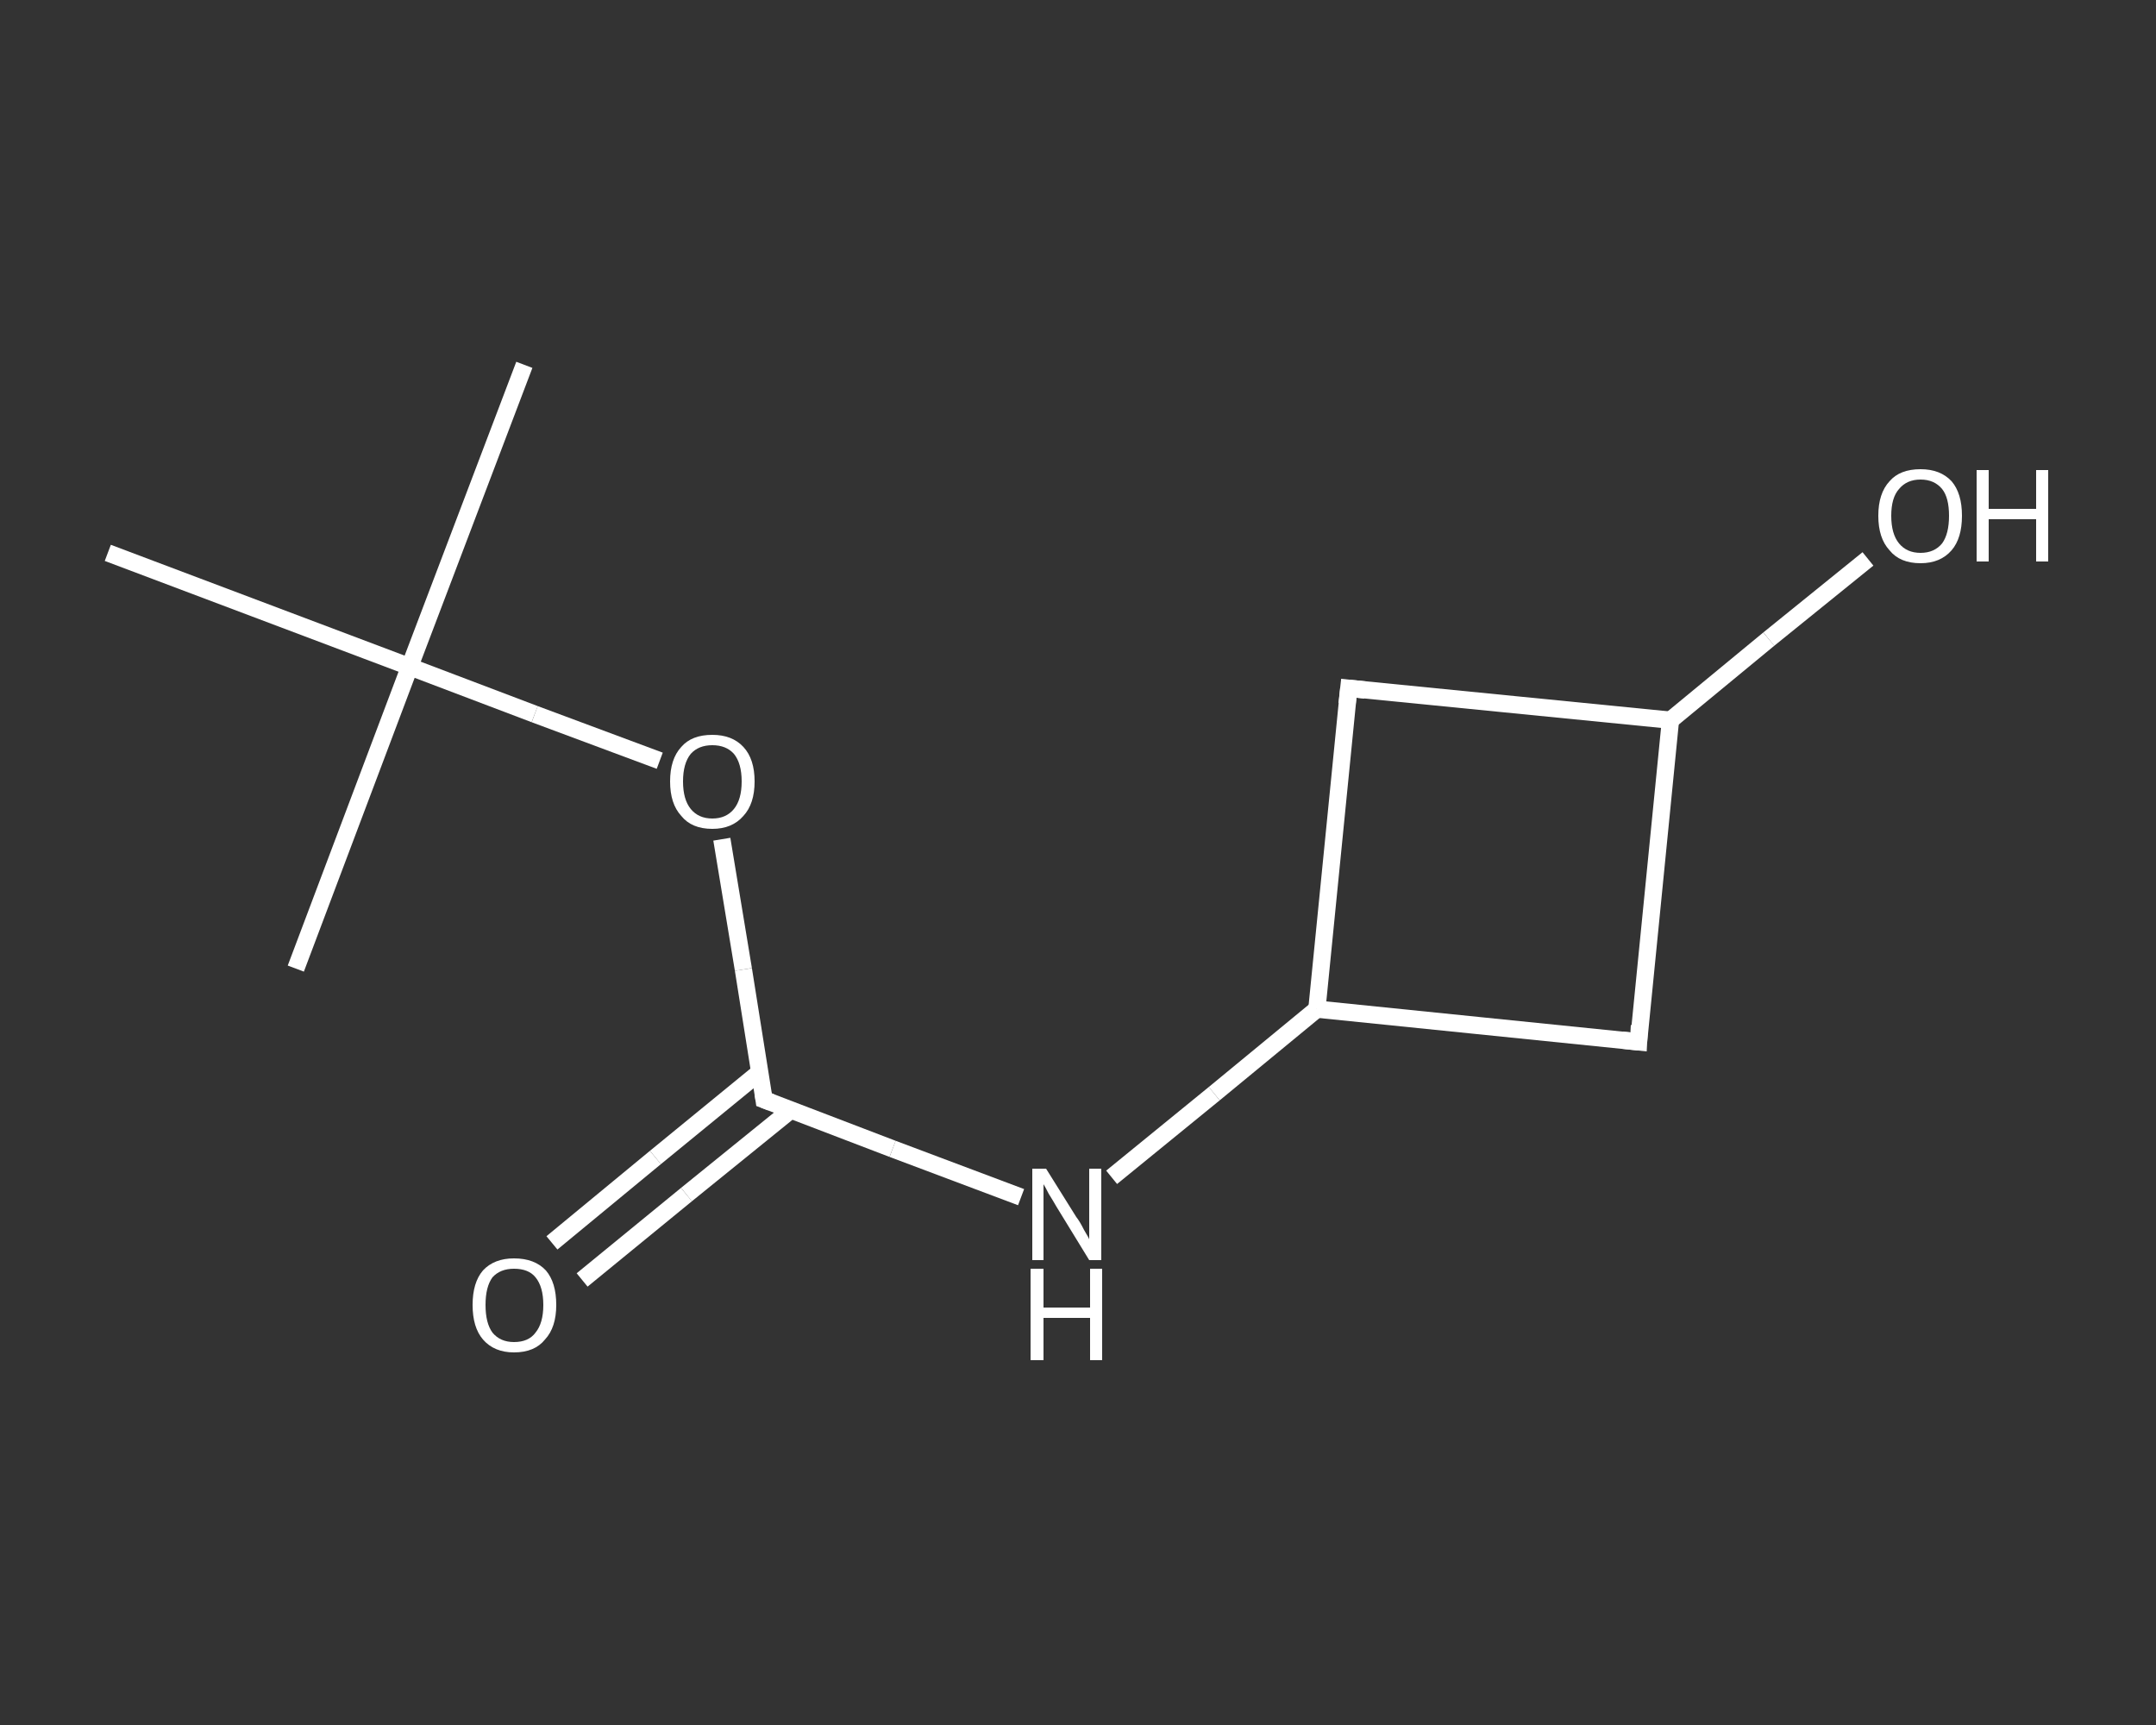 <?xml version='1.0' encoding='iso-8859-1'?>
<svg version='1.1' baseProfile='full'
              xmlns='http://www.w3.org/2000/svg'
                      xmlns:rdkit='http://www.rdkit.org/xml'
                      xmlns:xlink='http://www.w3.org/1999/xlink'
                  xml:space='preserve'
width='250px' height='200px' viewBox='0 0 250 200'>
<rect x="0" y="0" width="250" height="200" fill="#333333" stroke="none"/>
<!-- END OF HEADER -->
<rect style='opacity:1.0;fill:transparent;stroke:none' width='250.0' height='200.0' x='0.0' y='0.0'> </rect>
<path class='bond-0 atom-0 atom-1' d='M 60.8,42.3 L 47.5,77.3' style='fill:none;fill-rule:evenodd;stroke:#FFFFFF;stroke-width:2.0px;stroke-linecap:butt;stroke-linejoin:miter;stroke-opacity:1' />
<path class='bond-1 atom-1 atom-2' d='M 47.5,77.3 L 34.3,112.3' style='fill:none;fill-rule:evenodd;stroke:#FFFFFF;stroke-width:2.0px;stroke-linecap:butt;stroke-linejoin:miter;stroke-opacity:1' />
<path class='bond-2 atom-1 atom-3' d='M 47.5,77.3 L 12.5,64.1' style='fill:none;fill-rule:evenodd;stroke:#FFFFFF;stroke-width:2.0px;stroke-linecap:butt;stroke-linejoin:miter;stroke-opacity:1' />
<path class='bond-3 atom-1 atom-4' d='M 47.5,77.3 L 62.0,82.8' style='fill:none;fill-rule:evenodd;stroke:#FFFFFF;stroke-width:2.0px;stroke-linecap:butt;stroke-linejoin:miter;stroke-opacity:1' />
<path class='bond-3 atom-1 atom-4' d='M 62.0,82.8 L 76.5,88.2' style='fill:none;fill-rule:evenodd;stroke:#FFFFFF;stroke-width:2.0px;stroke-linecap:butt;stroke-linejoin:miter;stroke-opacity:1' />
<path class='bond-4 atom-4 atom-5' d='M 83.7,97.3 L 86.2,112.4' style='fill:none;fill-rule:evenodd;stroke:#FFFFFF;stroke-width:2.0px;stroke-linecap:butt;stroke-linejoin:miter;stroke-opacity:1' />
<path class='bond-4 atom-4 atom-5' d='M 86.2,112.4 L 88.6,127.5' style='fill:none;fill-rule:evenodd;stroke:#FFFFFF;stroke-width:2.0px;stroke-linecap:butt;stroke-linejoin:miter;stroke-opacity:1' />
<path class='bond-5 atom-5 atom-6' d='M 88.1,124.3 L 76.0,134.2' style='fill:none;fill-rule:evenodd;stroke:#FFFFFF;stroke-width:2.0px;stroke-linecap:butt;stroke-linejoin:miter;stroke-opacity:1' />
<path class='bond-5 atom-5 atom-6' d='M 76.0,134.2 L 64.0,144.1' style='fill:none;fill-rule:evenodd;stroke:#FFFFFF;stroke-width:2.0px;stroke-linecap:butt;stroke-linejoin:miter;stroke-opacity:1' />
<path class='bond-5 atom-5 atom-6' d='M 91.7,128.7 L 79.6,138.5' style='fill:none;fill-rule:evenodd;stroke:#FFFFFF;stroke-width:2.0px;stroke-linecap:butt;stroke-linejoin:miter;stroke-opacity:1' />
<path class='bond-5 atom-5 atom-6' d='M 79.6,138.5 L 67.5,148.4' style='fill:none;fill-rule:evenodd;stroke:#FFFFFF;stroke-width:2.0px;stroke-linecap:butt;stroke-linejoin:miter;stroke-opacity:1' />
<path class='bond-6 atom-5 atom-7' d='M 88.6,127.5 L 103.5,133.2' style='fill:none;fill-rule:evenodd;stroke:#FFFFFF;stroke-width:2.0px;stroke-linecap:butt;stroke-linejoin:miter;stroke-opacity:1' />
<path class='bond-6 atom-5 atom-7' d='M 103.5,133.2 L 118.4,138.8' style='fill:none;fill-rule:evenodd;stroke:#FFFFFF;stroke-width:2.0px;stroke-linecap:butt;stroke-linejoin:miter;stroke-opacity:1' />
<path class='bond-7 atom-7 atom-8' d='M 128.9,136.5 L 140.8,126.8' style='fill:none;fill-rule:evenodd;stroke:#FFFFFF;stroke-width:2.0px;stroke-linecap:butt;stroke-linejoin:miter;stroke-opacity:1' />
<path class='bond-7 atom-7 atom-8' d='M 140.8,126.8 L 152.7,117.0' style='fill:none;fill-rule:evenodd;stroke:#FFFFFF;stroke-width:2.0px;stroke-linecap:butt;stroke-linejoin:miter;stroke-opacity:1' />
<path class='bond-8 atom-8 atom-9' d='M 152.7,117.0 L 156.4,79.8' style='fill:none;fill-rule:evenodd;stroke:#FFFFFF;stroke-width:2.0px;stroke-linecap:butt;stroke-linejoin:miter;stroke-opacity:1' />
<path class='bond-9 atom-9 atom-10' d='M 156.4,79.8 L 193.7,83.5' style='fill:none;fill-rule:evenodd;stroke:#FFFFFF;stroke-width:2.0px;stroke-linecap:butt;stroke-linejoin:miter;stroke-opacity:1' />
<path class='bond-10 atom-10 atom-11' d='M 193.7,83.5 L 205.1,74.1' style='fill:none;fill-rule:evenodd;stroke:#FFFFFF;stroke-width:2.0px;stroke-linecap:butt;stroke-linejoin:miter;stroke-opacity:1' />
<path class='bond-10 atom-10 atom-11' d='M 205.1,74.1 L 216.6,64.8' style='fill:none;fill-rule:evenodd;stroke:#FFFFFF;stroke-width:2.0px;stroke-linecap:butt;stroke-linejoin:miter;stroke-opacity:1' />
<path class='bond-11 atom-10 atom-12' d='M 193.7,83.5 L 190.0,120.8' style='fill:none;fill-rule:evenodd;stroke:#FFFFFF;stroke-width:2.0px;stroke-linecap:butt;stroke-linejoin:miter;stroke-opacity:1' />
<path class='bond-12 atom-12 atom-8' d='M 190.0,120.8 L 152.7,117.0' style='fill:none;fill-rule:evenodd;stroke:#FFFFFF;stroke-width:2.0px;stroke-linecap:butt;stroke-linejoin:miter;stroke-opacity:1' />
<path d='M 88.5,126.8 L 88.6,127.5 L 89.4,127.8' style='fill:none;stroke:#FFFFFF;stroke-width:2.0px;stroke-linecap:butt;stroke-linejoin:miter;stroke-opacity:1;' />
<path d='M 156.2,81.6 L 156.4,79.8 L 158.3,80.0' style='fill:none;stroke:#FFFFFF;stroke-width:2.0px;stroke-linecap:butt;stroke-linejoin:miter;stroke-opacity:1;' />
<path d='M 190.1,118.9 L 190.0,120.8 L 188.1,120.6' style='fill:none;stroke:#FFFFFF;stroke-width:2.0px;stroke-linecap:butt;stroke-linejoin:miter;stroke-opacity:1;' />
<path class='atom-4' d='M 77.7 90.6
Q 77.7 88.0, 79.0 86.6
Q 80.2 85.2, 82.6 85.2
Q 84.9 85.2, 86.2 86.6
Q 87.5 88.0, 87.5 90.6
Q 87.5 93.2, 86.2 94.6
Q 84.9 96.1, 82.6 96.1
Q 80.2 96.1, 79.0 94.6
Q 77.7 93.2, 77.7 90.6
M 82.6 94.9
Q 84.2 94.9, 85.1 93.8
Q 86.0 92.7, 86.0 90.6
Q 86.0 88.5, 85.1 87.4
Q 84.2 86.4, 82.6 86.4
Q 81.0 86.4, 80.1 87.4
Q 79.2 88.5, 79.2 90.6
Q 79.2 92.7, 80.1 93.8
Q 81.0 94.9, 82.6 94.9
' fill='#FFFFFF'/>
<path class='atom-6' d='M 54.8 151.3
Q 54.8 148.7, 56.0 147.3
Q 57.3 145.9, 59.6 145.9
Q 62.0 145.9, 63.3 147.3
Q 64.5 148.7, 64.5 151.3
Q 64.5 153.9, 63.2 155.3
Q 62.0 156.8, 59.6 156.8
Q 57.3 156.8, 56.0 155.3
Q 54.8 153.9, 54.8 151.3
M 59.6 155.6
Q 61.3 155.6, 62.1 154.5
Q 63.0 153.4, 63.0 151.3
Q 63.0 149.2, 62.1 148.1
Q 61.3 147.1, 59.6 147.1
Q 58.0 147.1, 57.1 148.1
Q 56.3 149.2, 56.3 151.3
Q 56.3 153.4, 57.1 154.5
Q 58.0 155.6, 59.6 155.6
' fill='#FFFFFF'/>
<path class='atom-7' d='M 121.3 135.5
L 124.8 141.1
Q 125.2 141.6, 125.7 142.6
Q 126.3 143.6, 126.3 143.7
L 126.3 135.5
L 127.7 135.5
L 127.7 146.1
L 126.3 146.1
L 122.5 139.9
Q 122.1 139.2, 121.6 138.4
Q 121.2 137.6, 121.0 137.3
L 121.0 146.1
L 119.7 146.1
L 119.7 135.5
L 121.3 135.5
' fill='#FFFFFF'/>
<path class='atom-7' d='M 119.5 147.1
L 121.0 147.1
L 121.0 151.6
L 126.4 151.6
L 126.4 147.1
L 127.8 147.1
L 127.8 157.7
L 126.4 157.7
L 126.4 152.8
L 121.0 152.8
L 121.0 157.7
L 119.5 157.7
L 119.5 147.1
' fill='#FFFFFF'/>
<path class='atom-11' d='M 217.8 59.8
Q 217.8 57.2, 219.1 55.8
Q 220.3 54.4, 222.7 54.4
Q 225.0 54.4, 226.3 55.8
Q 227.5 57.2, 227.5 59.8
Q 227.5 62.4, 226.3 63.8
Q 225.0 65.3, 222.7 65.3
Q 220.3 65.3, 219.1 63.8
Q 217.8 62.4, 217.8 59.8
M 222.7 64.1
Q 224.3 64.1, 225.2 63.0
Q 226.0 61.9, 226.0 59.8
Q 226.0 57.7, 225.2 56.7
Q 224.3 55.6, 222.7 55.6
Q 221.1 55.6, 220.2 56.7
Q 219.3 57.7, 219.3 59.8
Q 219.3 61.9, 220.2 63.0
Q 221.1 64.1, 222.7 64.1
' fill='#FFFFFF'/>
<path class='atom-11' d='M 229.2 54.5
L 230.6 54.5
L 230.6 59.0
L 236.1 59.0
L 236.1 54.5
L 237.5 54.5
L 237.5 65.1
L 236.1 65.1
L 236.1 60.2
L 230.6 60.2
L 230.6 65.1
L 229.2 65.1
L 229.2 54.5
' fill='#FFFFFF'/>
</svg>
